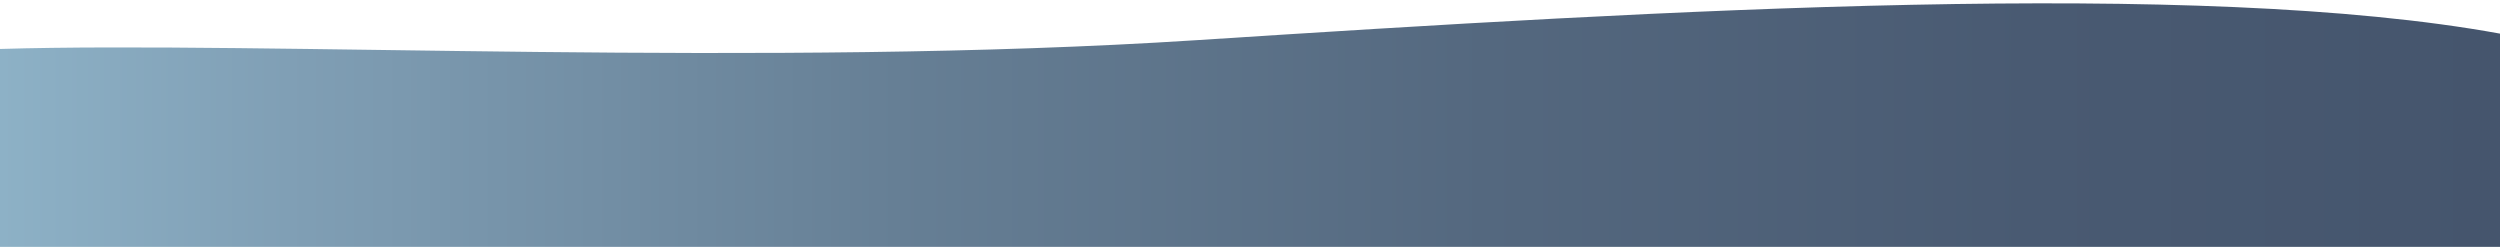 <?xml version="1.0" encoding="utf-8"?>
<!-- Generator: Adobe Illustrator 26.5.0, SVG Export Plug-In . SVG Version: 6.00 Build 0)  -->
<svg version="1.1" id="Ebene_1" xmlns="http://www.w3.org/2000/svg" xmlns:xlink="http://www.w3.org/1999/xlink" x="0px" y="0px"
	 viewBox="0 0 3000 296.25" style="enable-background:new 0 0 3000 296.25;" xml:space="preserve">
<style type="text/css">
	.st0{fill:url(#SVGID_1_);}
</style>
<linearGradient id="SVGID_1_" gradientUnits="userSpaceOnUse" x1="0" y1="42.912" x2="3000" y2="42.912" gradientTransform="matrix(1 0 0 -1 0 193.045)">
	<stop  offset="0" style="stop-color:#8DB1C6"/>
	<stop  offset="0.115" style="stop-color:#809FB5"/>
	<stop  offset="0.359" style="stop-color:#667F95"/>
	<stop  offset="0.594" style="stop-color:#54687F"/>
	<stop  offset="0.812" style="stop-color:#495A72"/>
	<stop  offset="1" style="stop-color:#45556D"/>
</linearGradient>
<path class="st0" d="M3000,296.25H0V58.75c315.9-9.5,922.9,22.6,1435.1-10.5c567.7-36.7,1202.2-74,1564.9-7.9
	C3000,119.55,3000,217.15,3000,296.25z"/>
</svg>
